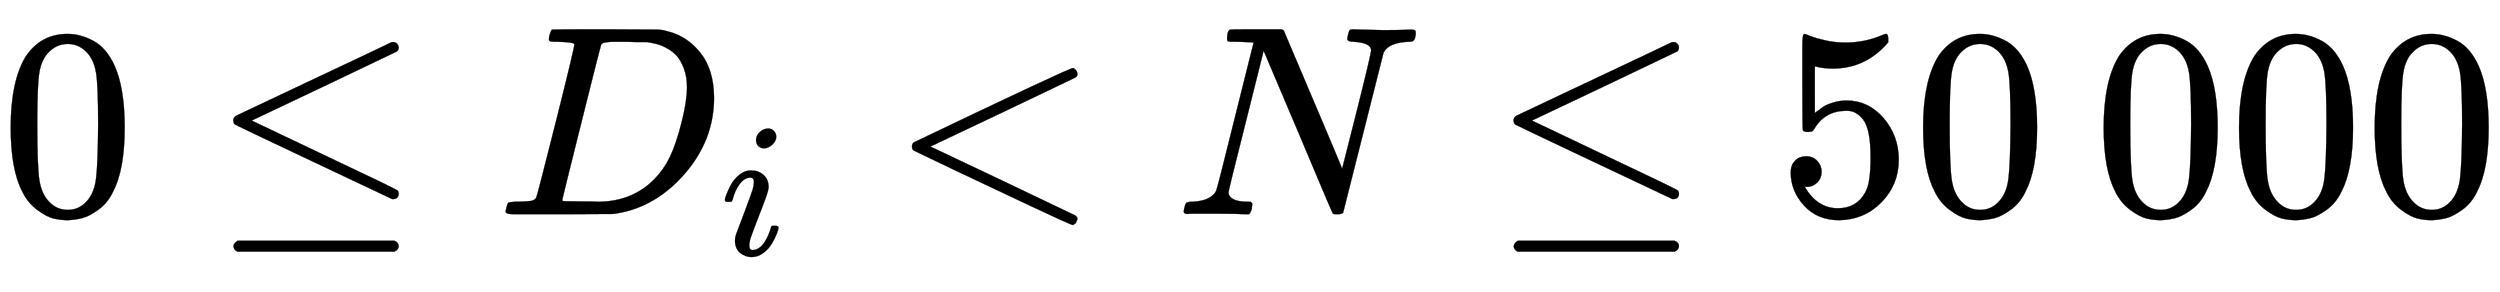 <svg xmlns:xlink="http://www.w3.org/1999/xlink" width="21.445ex" height="2.509ex" style="vertical-align:-.671ex" viewBox="0 -791.3 9233.3 1080.4" xmlns="http://www.w3.org/2000/svg" aria-labelledby="MathJax-SVG-1-Title"><defs aria-hidden="true"><path stroke-width="1" id="a" d="M96 585q56 81 153 81 48 0 96-26t78-92q37-83 37-228 0-155-43-237-20-42-55-67t-61-31-51-7q-26 0-52 6t-61 32-55 67q-43 82-43 237 0 174 57 265zm225 12q-30 32-71 32-42 0-72-32-25-26-33-72t-8-192q0-158 8-208t36-79q28-30 69-30 40 0 68 30 29 30 36 84t8 203q0 145-8 191t-33 73z"/><path stroke-width="1" id="b" d="M674 636q8 0 14-6t6-15-7-14q-1-1-270-129L151 346l248-118Q687 92 691 87q3-6 3-11 0-18-18-20h-6L382 192Q92 329 90 331q-7 5-7 17 1 11 13 17 8 4 286 135t283 134q4 2 9 2zM84-118q0 10 15 20h579q16-6 16-20 0-12-15-20H98q-14 7-14 20z"/><path stroke-width="1" id="c" d="M287 628q0 7-57 9-23 0-30 1t-7 9q0 8 4 20t7 15q2 1 199 1 167-1 187-1t40-6q72-17 122-79t51-166q0-156-107-280T444 3l-14-2-194-1H72Q48 0 41 2t-8 9q0 2 3 14 4 16 8 18t23 3q27 0 60 3 14 3 19 12 3 4 72 278t69 289zm416-159q0 38-11 68t-26 47-37 29-39 16-35 7h-43q-17 0-33 1h-43q-44 0-50-10-2-4-73-288T242 52q0-4 11-4t77-1h19q14 0 24-1 126 0 208 82 36 36 59 84t43 127 20 130z"/><path stroke-width="1" id="d" d="M184 600q0 24 19 42t44 19q18 0 30-12t13-30q0-23-20-42t-44-20q-15 0-28 10t-14 33zM21 287q0 8 9 31t24 51 44 51 60 22q39 0 65-23t27-62q0-17-14-56t-40-105-42-113q-5-22-5-32 0-25 17-25 9 0 19 3t23 14 27 35 25 59q3 12 5 14t17 2q20 0 20-10 0-8-9-31t-25-51-45-50-62-22q-32 0-59 21T74 74q0 17 5 32t43 114q38 101 44 121t7 39q0 24-17 24h-2q-30 0-55-33t-38-84q-1-1-2-3t-1-3-2-2-3-1-4 0-8 0H27q-6 6-6 9z"/><path stroke-width="1" id="e" d="M694-11v-8l-6-14-10-7q-7 0-154 69T234 166L90 235q-7 5-7 15 0 11 8 16 573 274 587 274 3 0 9-6t7-15-7-14q-1-1-270-129L151 250l266-126Q686-4 687-5q7-6 7-14z"/><path stroke-width="1" id="f" d="M234 637h-8q-25 0-30 1t-5 11q0 27 11 33 2 1 97 1h88q11 0 14-6 211-496 215-509l54 213q53 211 53 225 0 27-64 31-24 0-24 11 0 2 2 12 4 16 6 19t10 4q3 0 31-1t83-2q50 0 76 1t30 1q15 0 15-10 0-22-8-30-2-5-22-5-71-4-89-40L620 7q-2-7-21-7-14 0-17 2-3 3-129 303L326 604l-65-260Q196 88 196 79q5-33 72-33h10q6-5 6-8t-2-19q-4-13-10-19h-13q-31 2-108 2H63Q49 2 46 1q-15 0-15 9 0 4 3 16t5 14q2 6 23 6 68 3 88 39 4 6 71 277l68 272q-2 1-55 3z"/><path stroke-width="1" id="g" d="M164 157q0-24-16-40t-39-16h-7q46-79 122-79 70 0 102 60 19 33 19 128 0 103-27 139-26 33-58 33h-6q-78 0-118-68-4-7-7-8t-15-2q-17 0-19 6-2 4-2 175v129q0 50 5 50 2 2 4 2 1 0 21-8t55-16 75-8q71 0 136 28 8 4 13 4 8 0 8-18v-13q-82-97-205-97-31 0-56 6l-10 2V374q19 14 30 22t36 16 51 8q81 0 137-65t56-154q0-92-64-157T229-22q-81 0-130 54T50 154q0 24 11 38t23 18 23 4q25 0 41-17t16-40z"/></defs><g stroke="currentColor" fill="currentColor" stroke-width="0" transform="matrix(1 0 0 -1 0 0)" aria-hidden="true"><use xlink:href="#a"/><use xlink:href="#b" x="778"/><g transform="translate(1834,0)"><use xlink:href="#c"/><use transform="scale(0.707)" xlink:href="#d" x="1171" y="-213"/></g><use xlink:href="#e" x="3285"/><use xlink:href="#f" x="4341"/><use xlink:href="#b" x="5507"/><g transform="translate(6564,0)"><use xlink:href="#g"/><use xlink:href="#a" x="500"/></g><g transform="translate(7731,0)"><use xlink:href="#a"/><use xlink:href="#a" x="500"/><use xlink:href="#a" x="1001"/></g></g></svg>